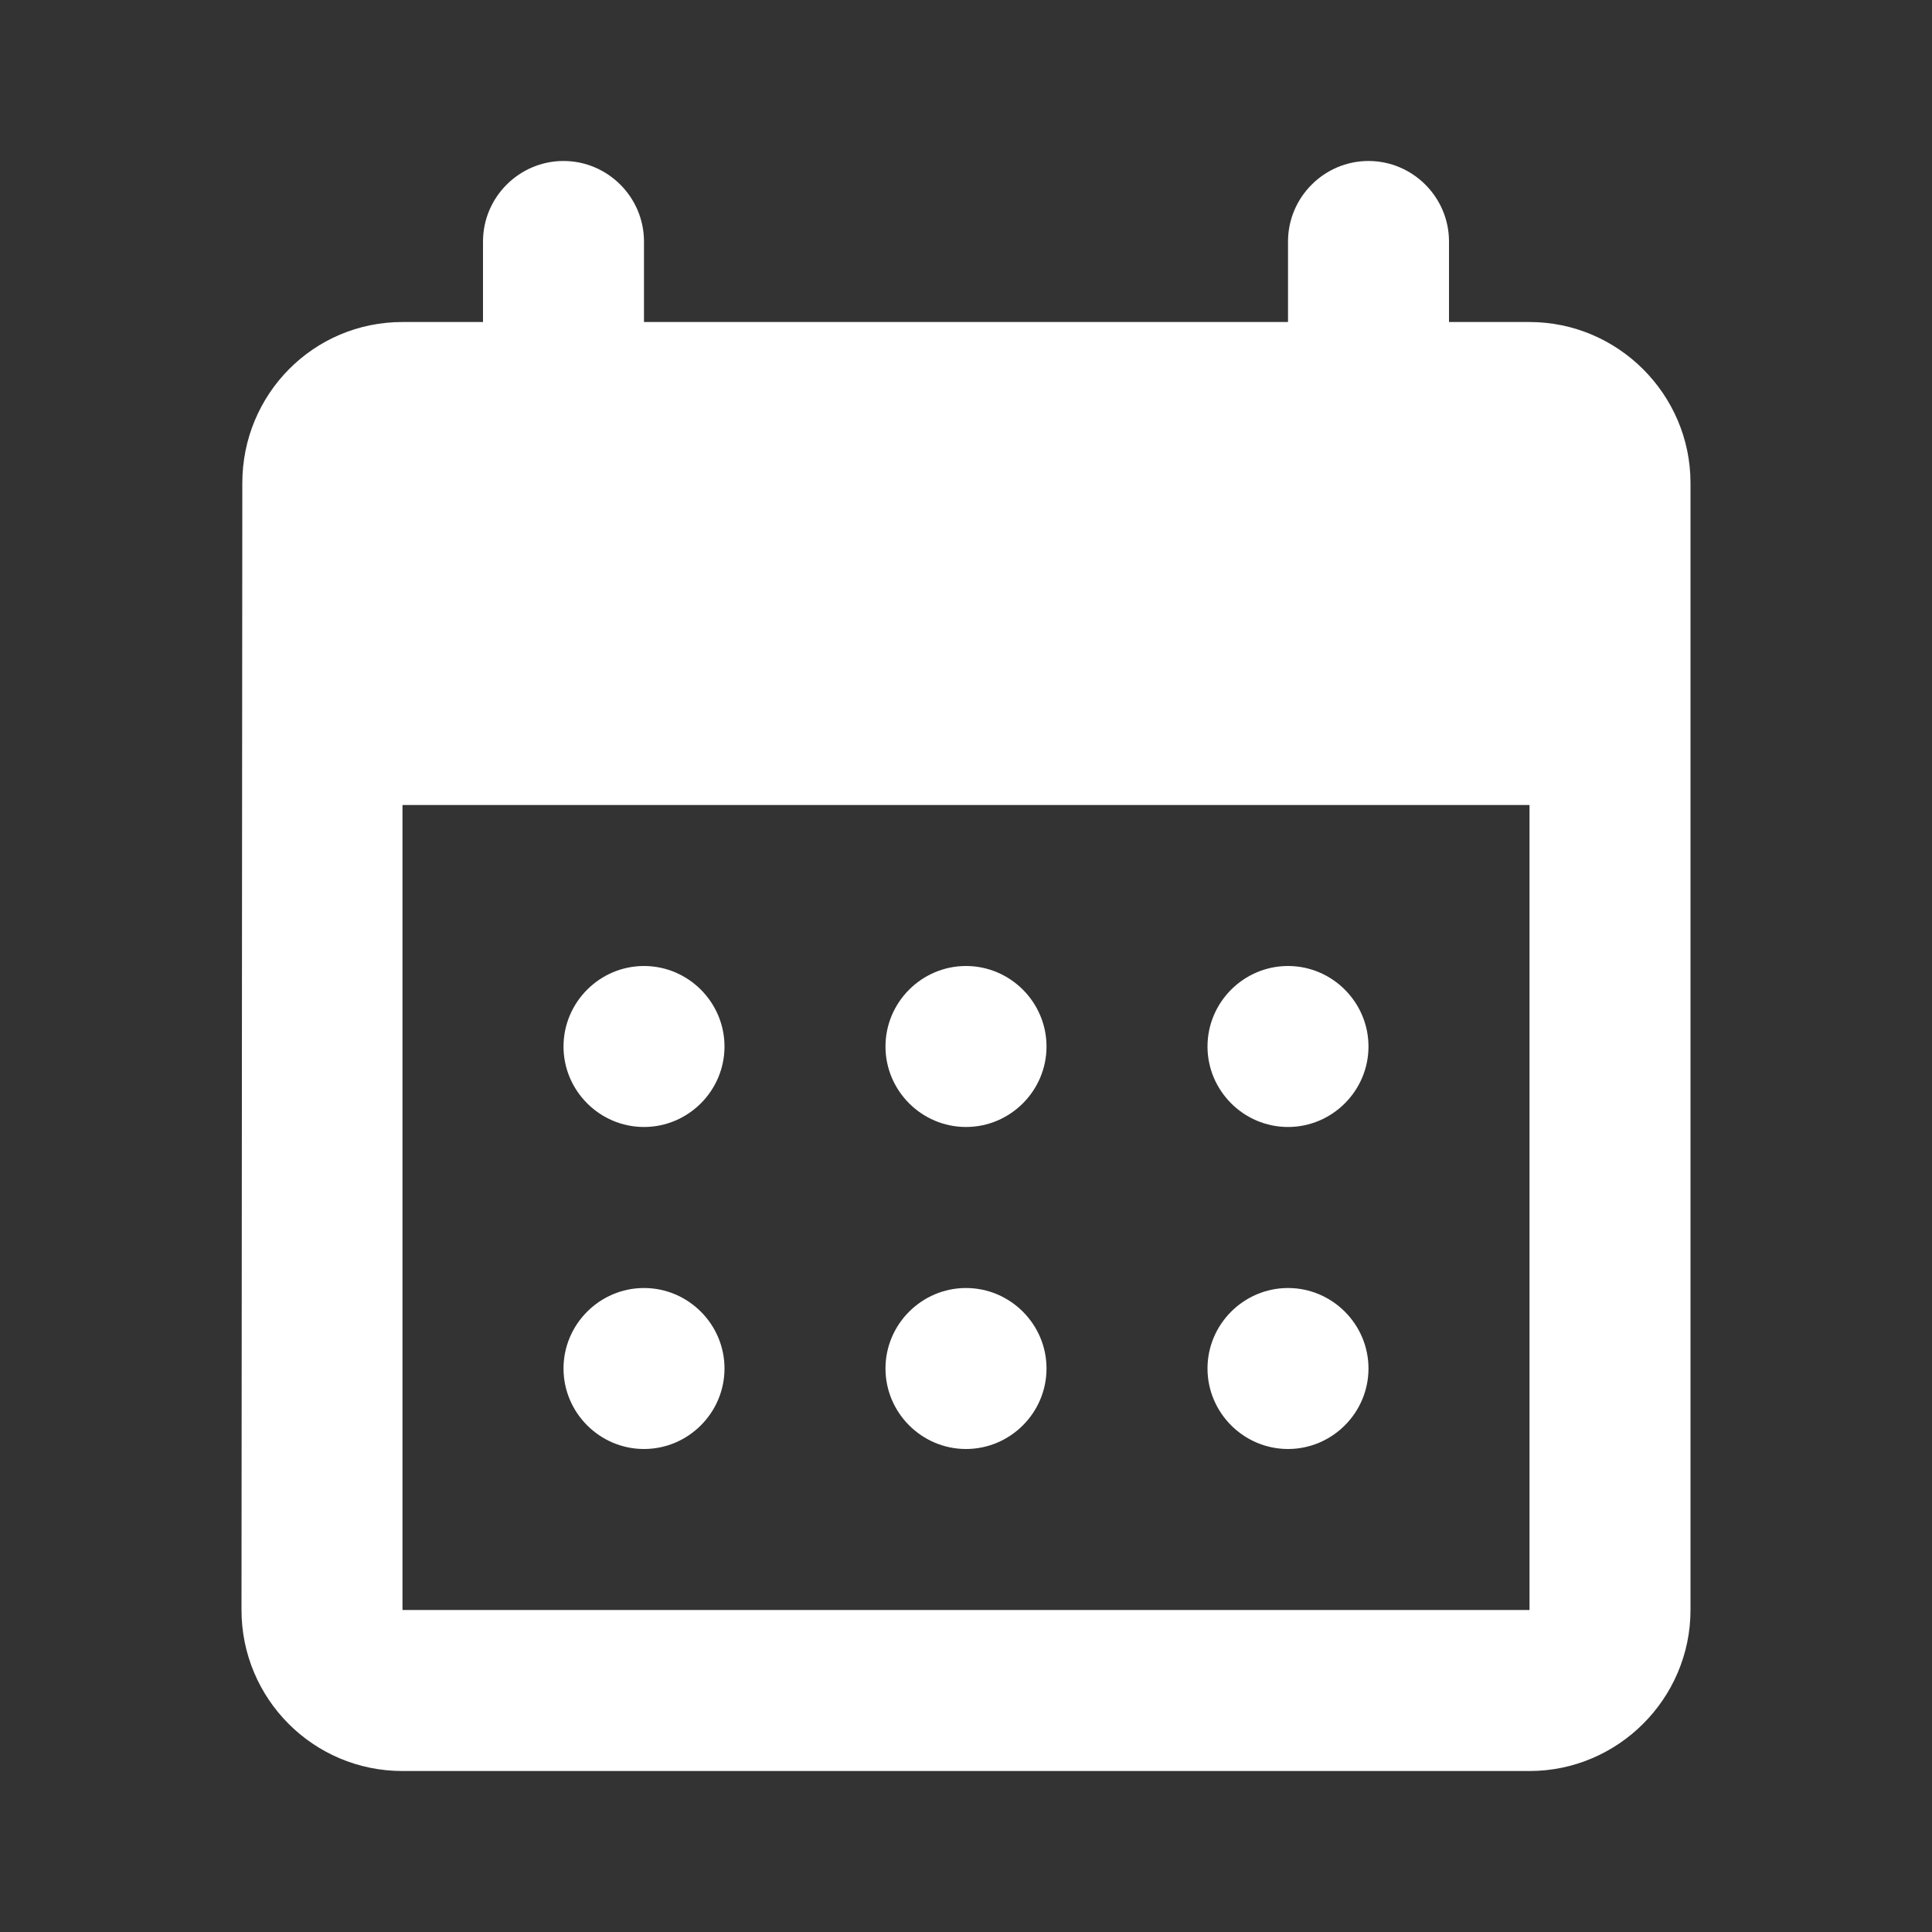 <?xml version="1.0" encoding="UTF-8"?> <svg xmlns="http://www.w3.org/2000/svg" width="40" height="40" viewBox="0 0 40 40" fill="none"><rect x="0" y="0" width="40" height="40" fill="#333333" stroke="none"/><g clip-path="url(#clip0_177_47)"><path d="M28.333 3.333C27.417 3.333 26.667 4.083 26.667 5V6.667H13.333V5C13.333 4.083 12.583 3.333 11.667 3.333C10.75 3.333 10 4.083 10 5V6.667H8.333C6.483 6.667 5.017 8.167 5.017 10L5 33.333C5 35.167 6.483 36.667 8.333 36.667H31.667C33.5 36.667 35 35.167 35 33.333V10C35 8.167 33.5 6.667 31.667 6.667H30V5C30 4.083 29.25 3.333 28.333 3.333ZM31.667 33.333H8.333V16.667H31.667V33.333ZM18.333 21.667C18.333 20.75 19.083 20 20 20C20.917 20 21.667 20.75 21.667 21.667C21.667 22.583 20.917 23.333 20 23.333C19.083 23.333 18.333 22.583 18.333 21.667ZM11.667 21.667C11.667 20.75 12.417 20 13.333 20C14.25 20 15 20.75 15 21.667C15 22.583 14.25 23.333 13.333 23.333C12.417 23.333 11.667 22.583 11.667 21.667ZM25 21.667C25 20.75 25.75 20 26.667 20C27.583 20 28.333 20.75 28.333 21.667C28.333 22.583 27.583 23.333 26.667 23.333C25.75 23.333 25 22.583 25 21.667ZM18.333 28.333C18.333 27.417 19.083 26.667 20 26.667C20.917 26.667 21.667 27.417 21.667 28.333C21.667 29.25 20.917 30 20 30C19.083 30 18.333 29.25 18.333 28.333ZM11.667 28.333C11.667 27.417 12.417 26.667 13.333 26.667C14.25 26.667 15 27.417 15 28.333C15 29.25 14.25 30 13.333 30C12.417 30 11.667 29.25 11.667 28.333ZM25 28.333C25 27.417 25.75 26.667 26.667 26.667C27.583 26.667 28.333 27.417 28.333 28.333C28.333 29.25 27.583 30 26.667 30C25.75 30 25 29.25 25 28.333Z" fill="white"></path></g><defs><clipPath id="clip0_177_47"><rect width="40" height="40" fill="white"></rect></clipPath></defs></svg> 